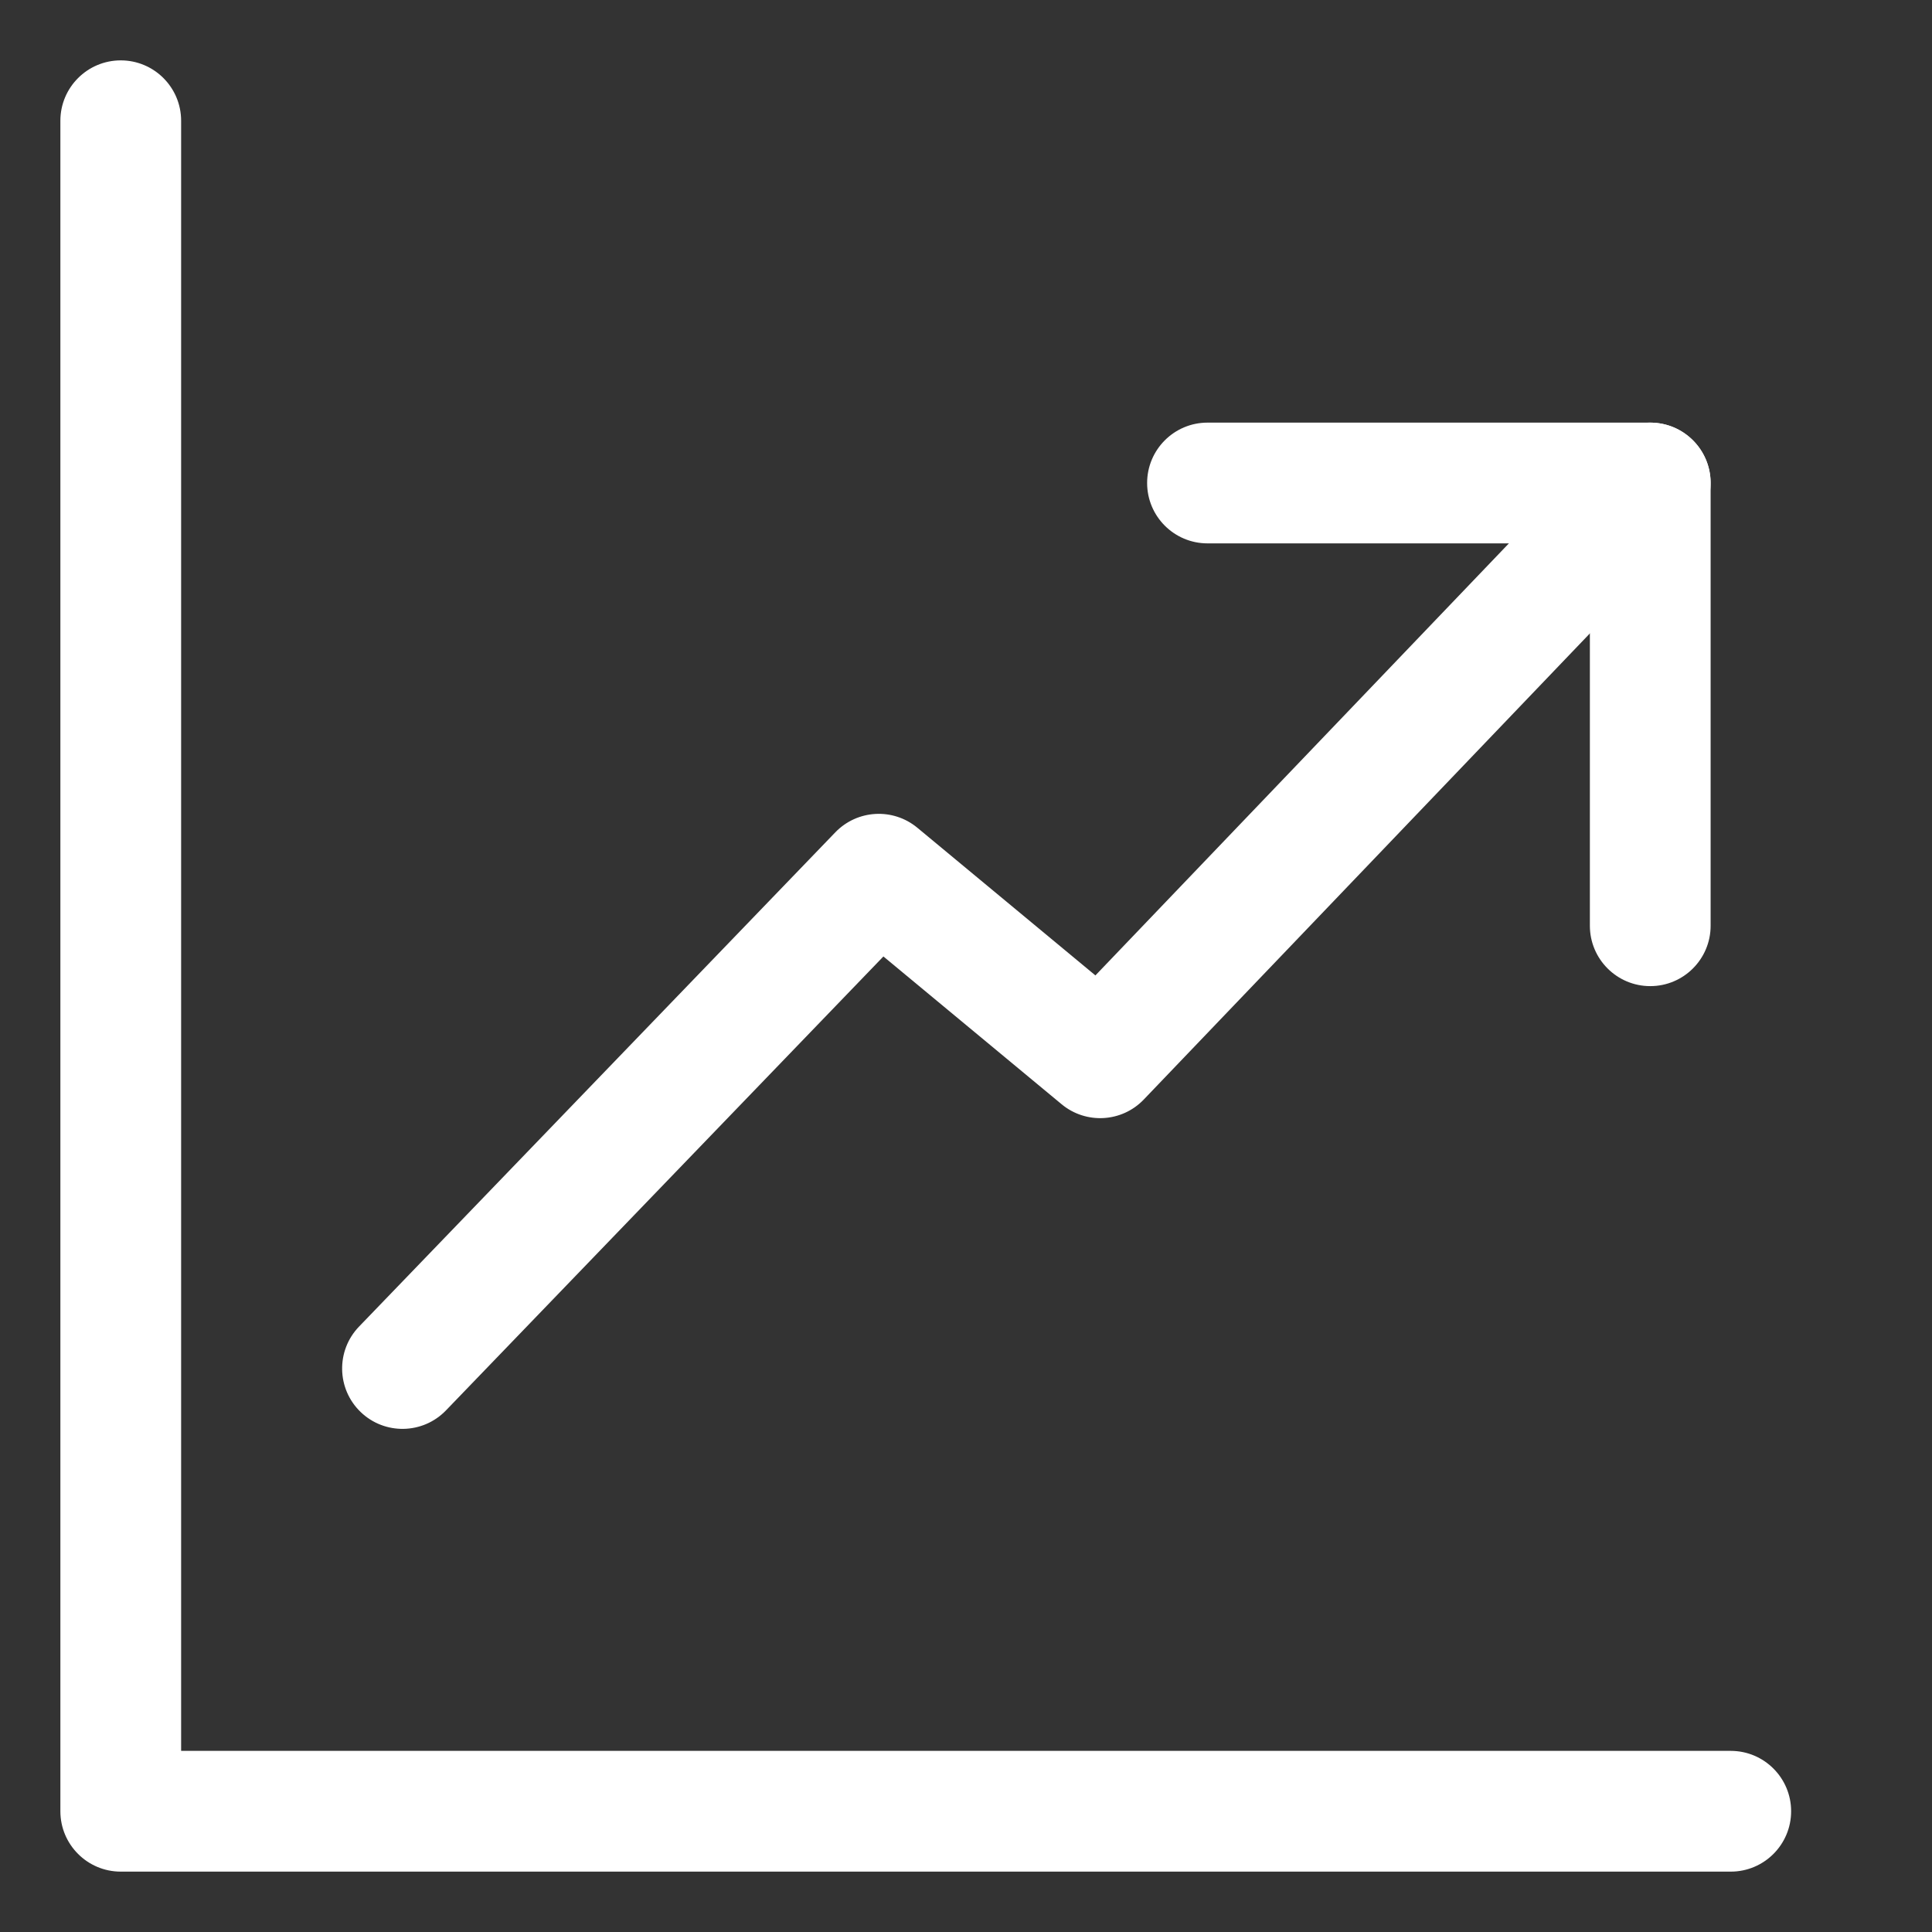 <svg width="48" height="48" viewBox="0 0 48 48" fill="none" xmlns="http://www.w3.org/2000/svg">
<rect x="0" y="0" width="48" height="48" fill="#333333" stroke="none"/>
<path fill-rule="evenodd" clip-rule="evenodd" d="M42.037 10.916C42.636 11.489 42.657 12.439 42.084 13.037L28.417 27.317C27.873 27.886 26.982 27.937 26.376 27.435L21.948 23.763L11.08 35.041C10.505 35.637 9.556 35.655 8.959 35.08C8.363 34.505 8.345 33.556 8.92 32.959L20.753 20.679C21.298 20.114 22.186 20.064 22.791 20.565L27.215 24.234L39.916 10.963C40.489 10.364 41.439 10.344 42.037 10.916Z" fill="white"/>
<path fill-rule="evenodd" clip-rule="evenodd" d="M3 1.5C3.828 1.5 4.5 2.172 4.5 3V43.5H43C43.828 43.5 44.5 44.172 44.5 45C44.5 45.828 43.828 46.5 43 46.5H3C2.172 46.5 1.5 45.828 1.5 45V3C1.5 2.172 2.172 1.5 3 1.5Z" fill="white"/>
<path fill-rule="evenodd" clip-rule="evenodd" d="M28.5 12C28.5 11.172 29.172 10.5 30 10.5L41 10.5C41.828 10.5 42.5 11.172 42.5 12V23C42.5 23.828 41.828 24.5 41 24.5C40.172 24.5 39.5 23.828 39.5 23V13.5H30C29.172 13.5 28.5 12.828 28.5 12Z" fill="white"/>
</svg>
